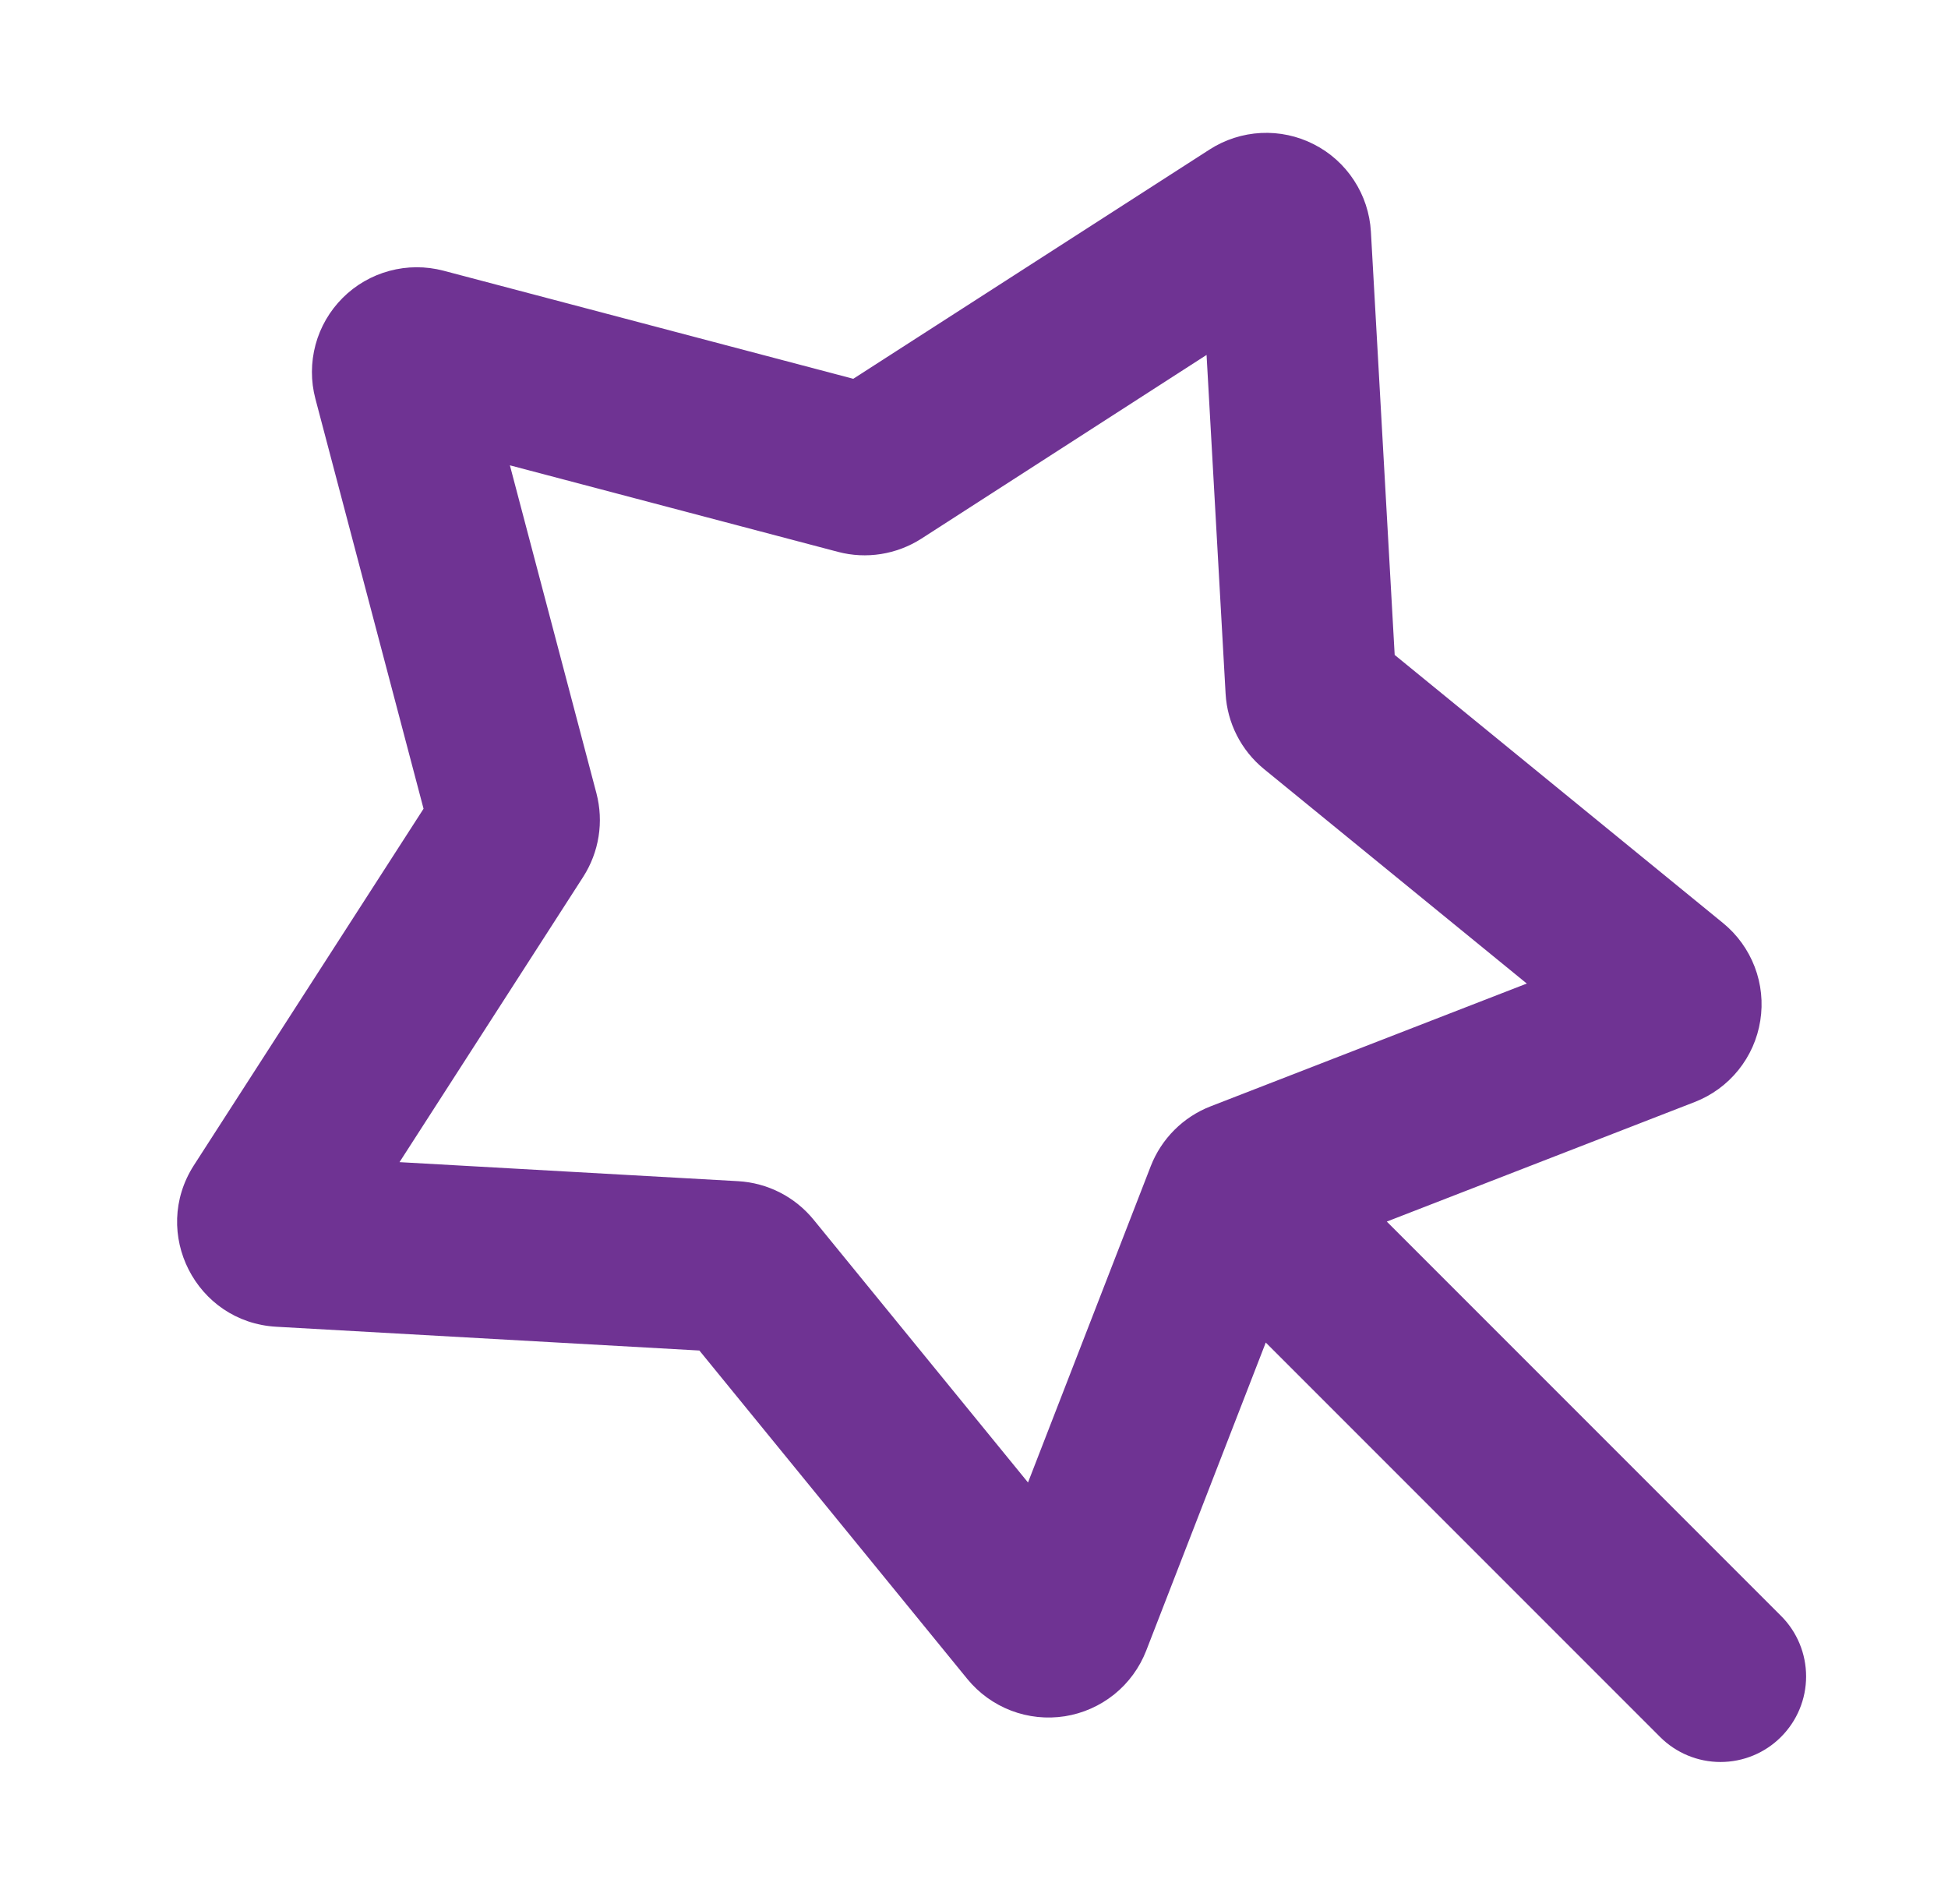 <svg width="44" height="43" viewBox="0 0 44 43" fill="none" xmlns="http://www.w3.org/2000/svg">
<path fill-rule="evenodd" clip-rule="evenodd" d="M10.017 6.113C9.617 6.008 9.196 6.009 8.796 6.117C8.396 6.225 8.032 6.435 7.739 6.728C7.446 7.021 7.235 7.385 7.127 7.785C7.02 8.185 7.018 8.606 7.124 9.006L9.567 18.263L4.38 26.314C3.398 27.841 4.426 29.858 6.239 29.961L15.797 30.498L21.849 37.915C22.111 38.236 22.452 38.482 22.839 38.63C23.226 38.778 23.645 38.821 24.054 38.757C24.462 38.692 24.847 38.521 25.17 38.261C25.492 38.001 25.74 37.661 25.89 37.275L28.59 30.318L37.495 39.223C37.857 39.586 38.349 39.79 38.861 39.79C39.374 39.79 39.866 39.587 40.228 39.224C40.591 38.862 40.795 38.37 40.795 37.858C40.795 37.345 40.592 36.853 40.229 36.491L31.324 27.586L38.279 24.886C38.665 24.736 39.005 24.488 39.265 24.165C39.525 23.843 39.696 23.458 39.76 23.049C39.825 22.64 39.782 22.222 39.634 21.835C39.486 21.448 39.24 21.107 38.919 20.845L31.502 14.79L30.965 5.232C30.941 4.819 30.81 4.419 30.583 4.073C30.357 3.726 30.044 3.445 29.675 3.258C29.307 3.07 28.895 2.982 28.482 3.003C28.069 3.024 27.668 3.153 27.32 3.377L19.273 8.554L10.017 6.113ZM13.472 17.915L11.517 10.508L18.926 12.462C19.567 12.632 20.251 12.523 20.812 12.164L27.253 8.015L27.683 15.666C27.72 16.329 28.035 16.945 28.549 17.366L34.486 22.211L27.343 24.984C26.725 25.224 26.234 25.715 25.993 26.333L23.22 33.478L18.375 27.541C18.167 27.287 17.908 27.078 17.616 26.929C17.323 26.78 17.002 26.693 16.674 26.674L9.024 26.244L13.173 19.801C13.35 19.525 13.469 19.214 13.52 18.89C13.572 18.565 13.555 18.233 13.472 17.915Z" fill="#6F3393"/>
</svg>

